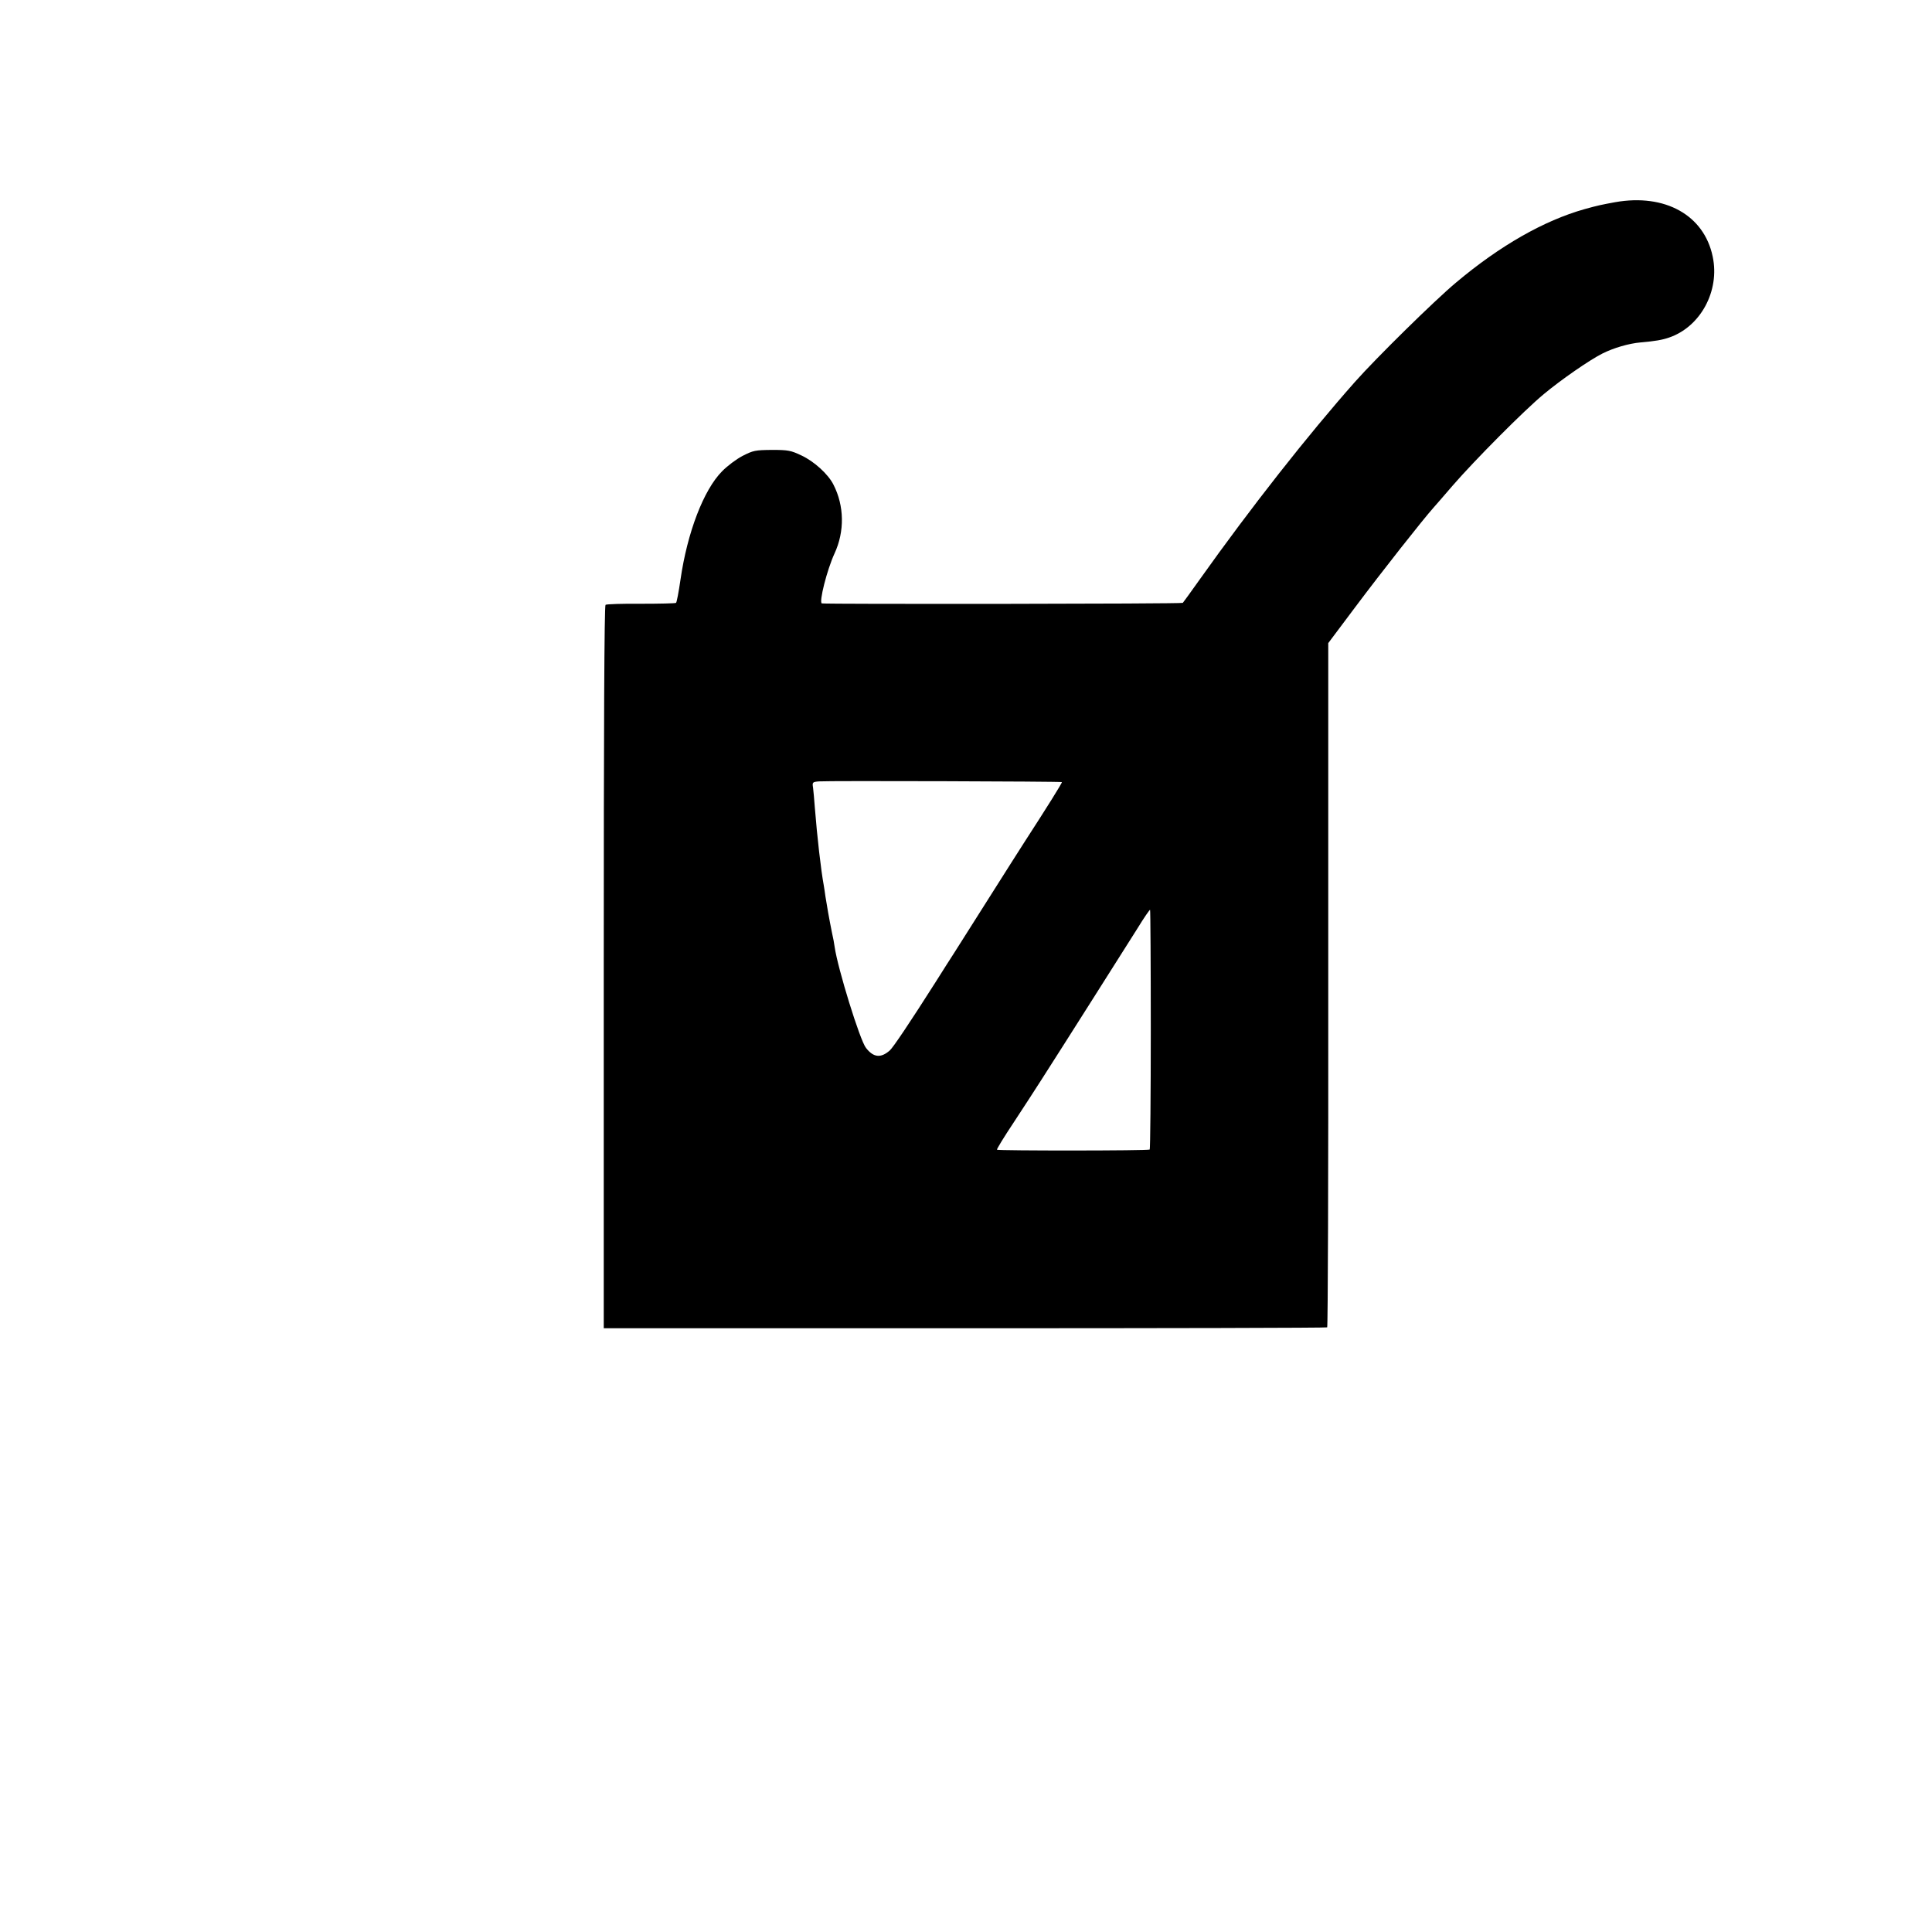 <?xml version="1.0" standalone="no"?>
<!DOCTYPE svg PUBLIC "-//W3C//DTD SVG 20010904//EN"
 "http://www.w3.org/TR/2001/REC-SVG-20010904/DTD/svg10.dtd">
<svg version="1.0" xmlns="http://www.w3.org/2000/svg"
 width="1080pt" height="1080pt" viewBox="0 0 1080 1080"
 preserveAspectRatio="xMidYMid meet">
<g transform="translate(0,1080) scale(0.1,-0.1)"
fill="#000000" stroke="none">
<path d="M9030 9670 c-81 -15 -96 -18 -172 -39 -227 -64 -473 -204 -718 -410
-121 -101 -447 -422 -565 -555 -264 -298 -581 -701 -869 -1106 -49 -69 -91
-127 -94 -130 -4 -6 -2001 -8 -2018 -3 -17 6 29 188 71 279 57 123 55 266 -6
385 -29 58 -108 130 -179 163 -59 28 -74 31 -165 31 -93 -1 -104 -3 -163 -33
-35 -18 -87 -57 -116 -87 -103 -104 -194 -342 -232 -605 -10 -69 -21 -127 -25
-130 -4 -3 -92 -5 -196 -5 -103 1 -193 -2 -198 -6 -7 -5 -10 -689 -10 -2026
l0 -2018 2018 0 c1111 0 2022 2 2026 5 4 3 7 865 6 1915 l0 1910 150 200 c149
199 380 492 440 559 6 6 53 61 105 121 122 141 400 421 510 512 96 80 256 191
328 227 62 31 146 56 214 62 82 7 120 14 158 27 176 60 285 261 244 453 -48
231 -266 353 -544 304z m-3094 -3242 c3 -3 -86 -145 -211 -338 -23 -36 -113
-177 -200 -315 -87 -137 -172 -272 -190 -300 -18 -27 -65 -102 -105 -165 -143
-225 -237 -365 -256 -382 -50 -44 -91 -40 -133 14 -34 42 -158 445 -175 563
-2 17 -9 55 -16 85 -14 69 -29 154 -36 200 -2 19 -7 46 -9 60 -16 87 -37 271
-50 435 -3 44 -8 94 -10 112 -5 30 -3 32 33 35 50 4 1353 0 1358 -4z m497
-1383 c0 -366 -3 -668 -6 -671 -7 -7 -847 -7 -854 -1 -2 3 40 72 94 153 54 82
122 187 152 234 124 193 478 753 540 851 36 59 68 105 70 103 2 -2 4 -303 4
-669z"/>
</g>
</svg>

